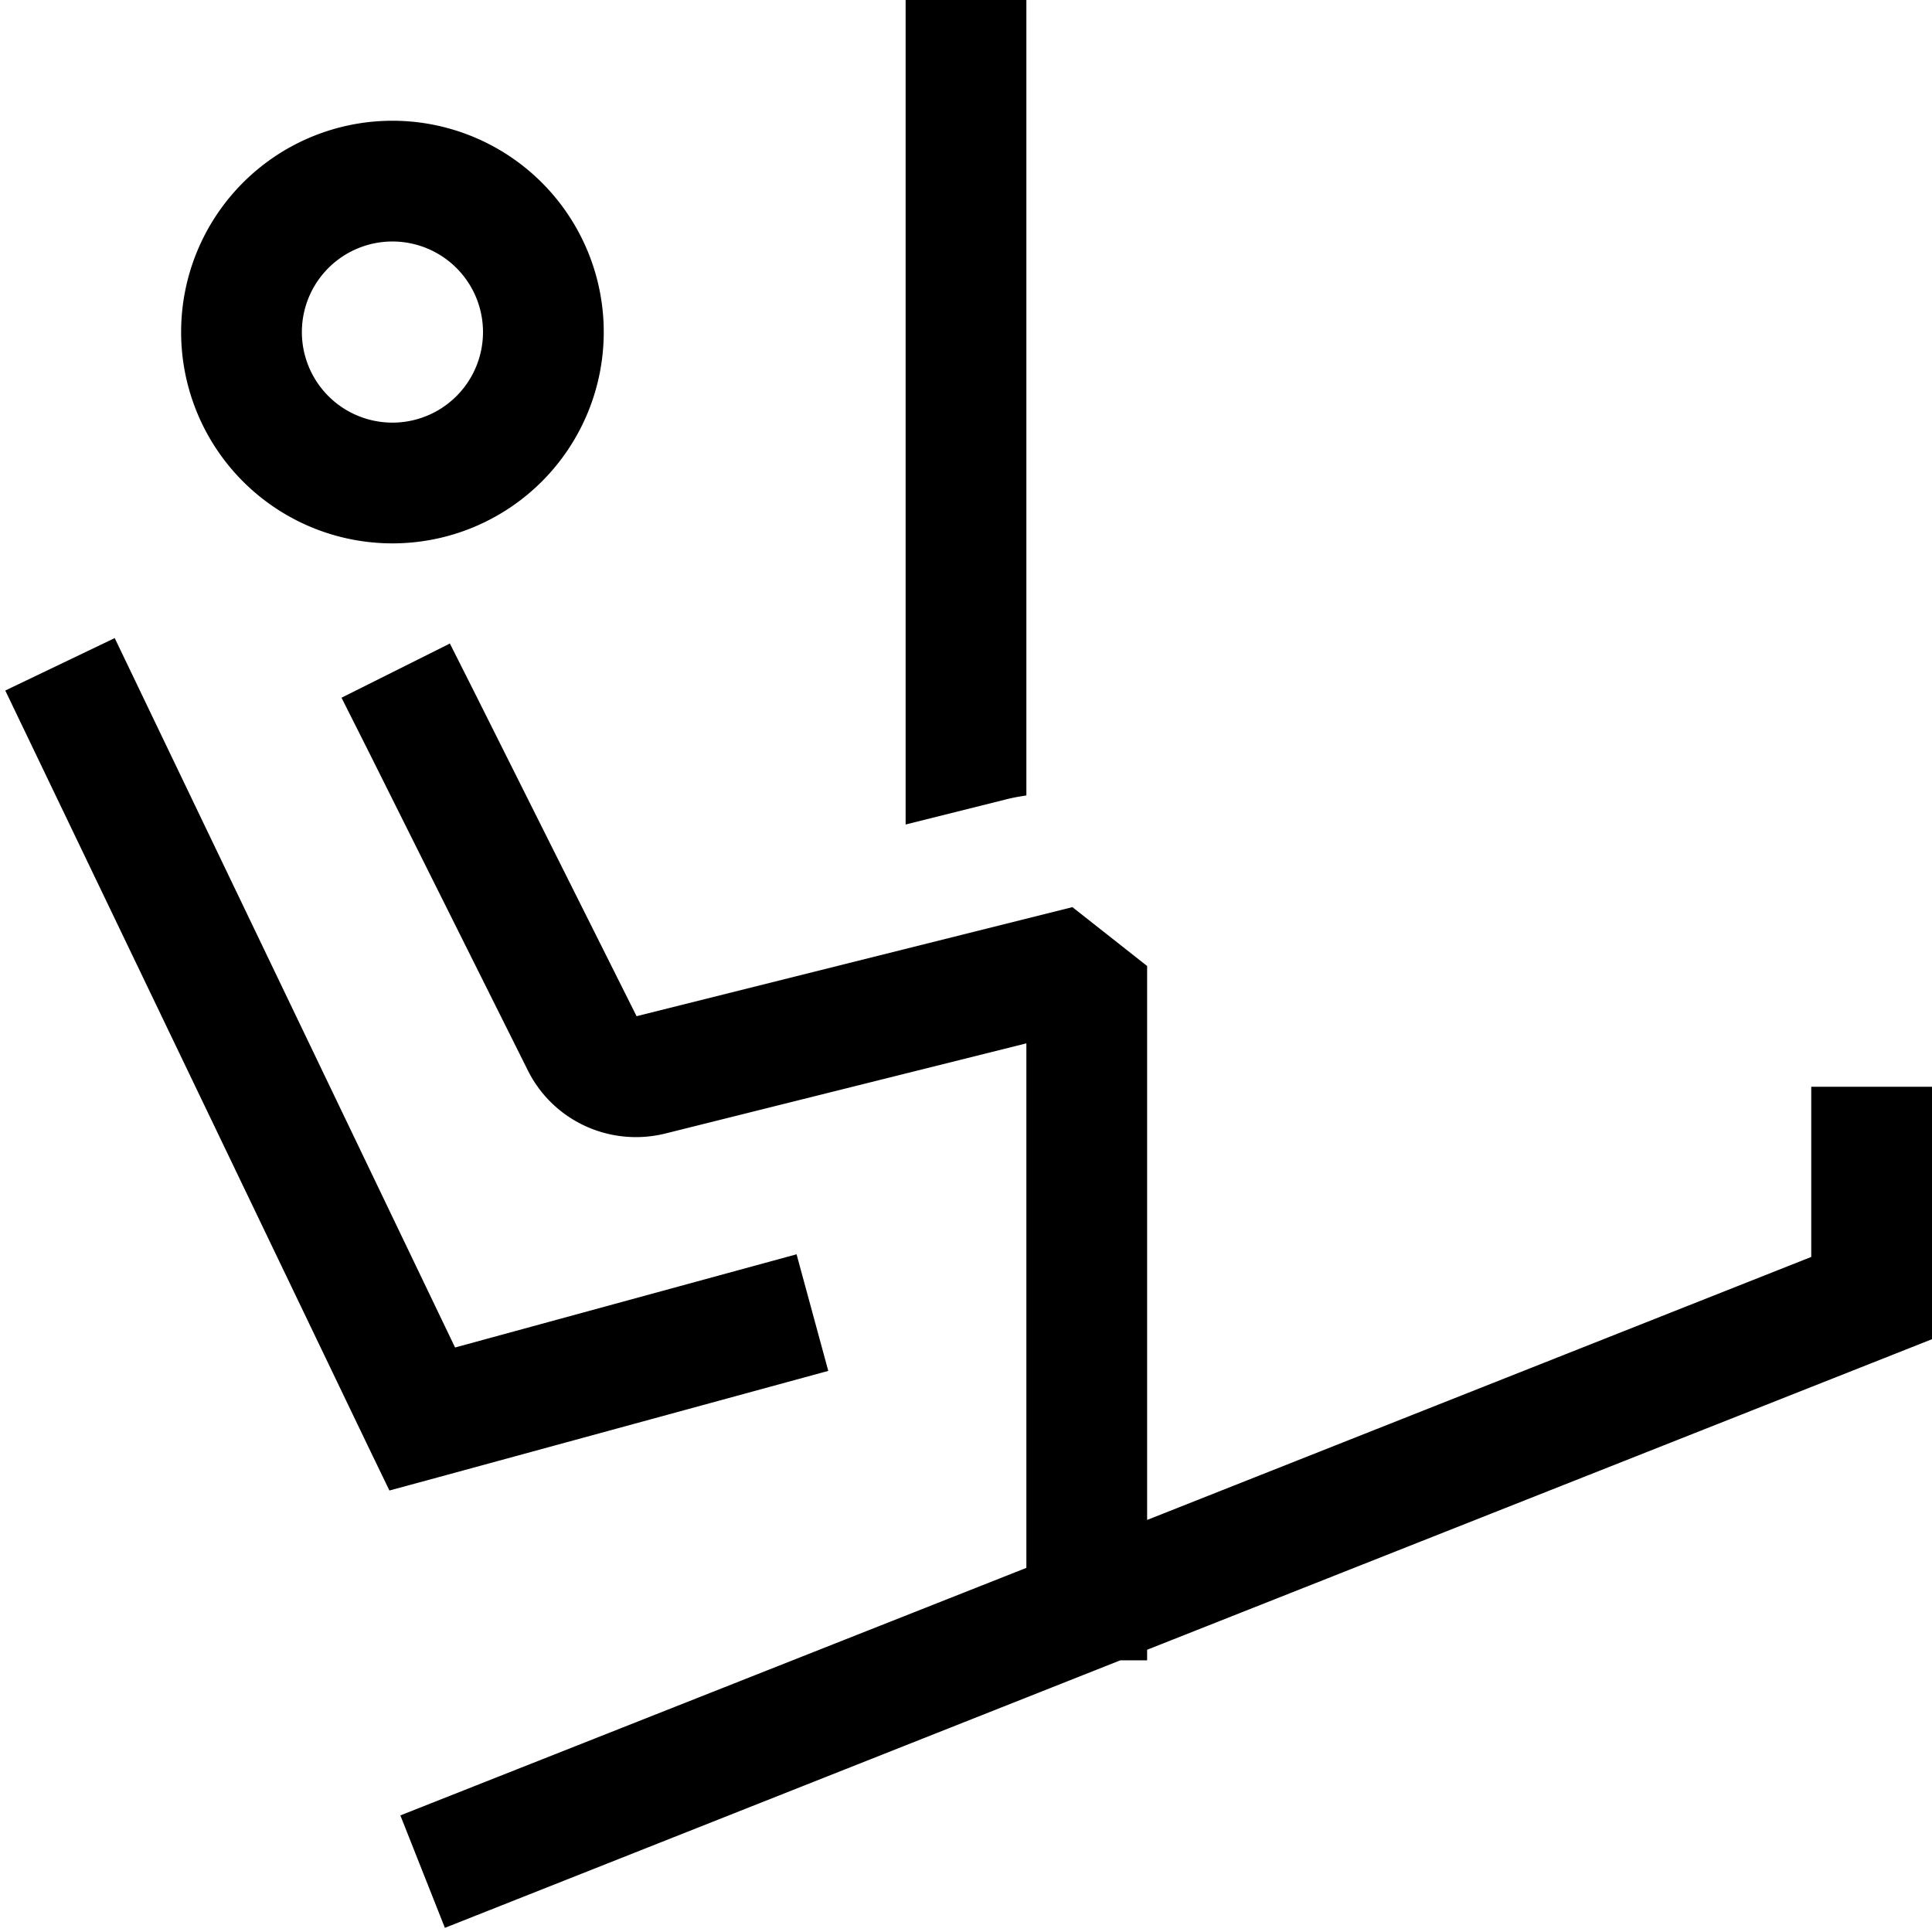 <svg xmlns="http://www.w3.org/2000/svg" viewBox="0 0 512 512"><!--! Font Awesome Pro 6.7.1 by @fontawesome - https://fontawesome.com License - https://fontawesome.com/license (Commercial License) Copyright 2024 Fonticons, Inc. --><path d="M272 16l0 194.8c-1.9 .3-3.7 .6-5.6 1.1L240 218.5 240 16l0-16 32 0 0 16zM128 88A24 24 0 1 0 80 88a24 24 0 1 0 48 0zM48 88a56 56 0 1 1 112 0A56 56 0 1 1 48 88zm71.2 82.5l7.2 14.3 42.3 84.5 115.5-28.9L304 256l0 146.8 176-69.7 0-29.1 0-16 32 0 0 16 0 40 0 10.9-10.1 4L304 437.2l0 2.8-7.1 0L117.9 510.9l-11.8-29.8L272 415.5l0-139-95.7 23.9c-14.6 3.6-29.7-3.3-36.4-16.7L97.7 199.2l-7.2-14.3 28.6-14.3zM1.6 182.9l28.8-13.8 90.2 188 75.1-20.5 15.4-4.2 8.4 30.9-15.4 4.2-88 24-12.9 3.5-5.8-12-96-200z"/></svg>